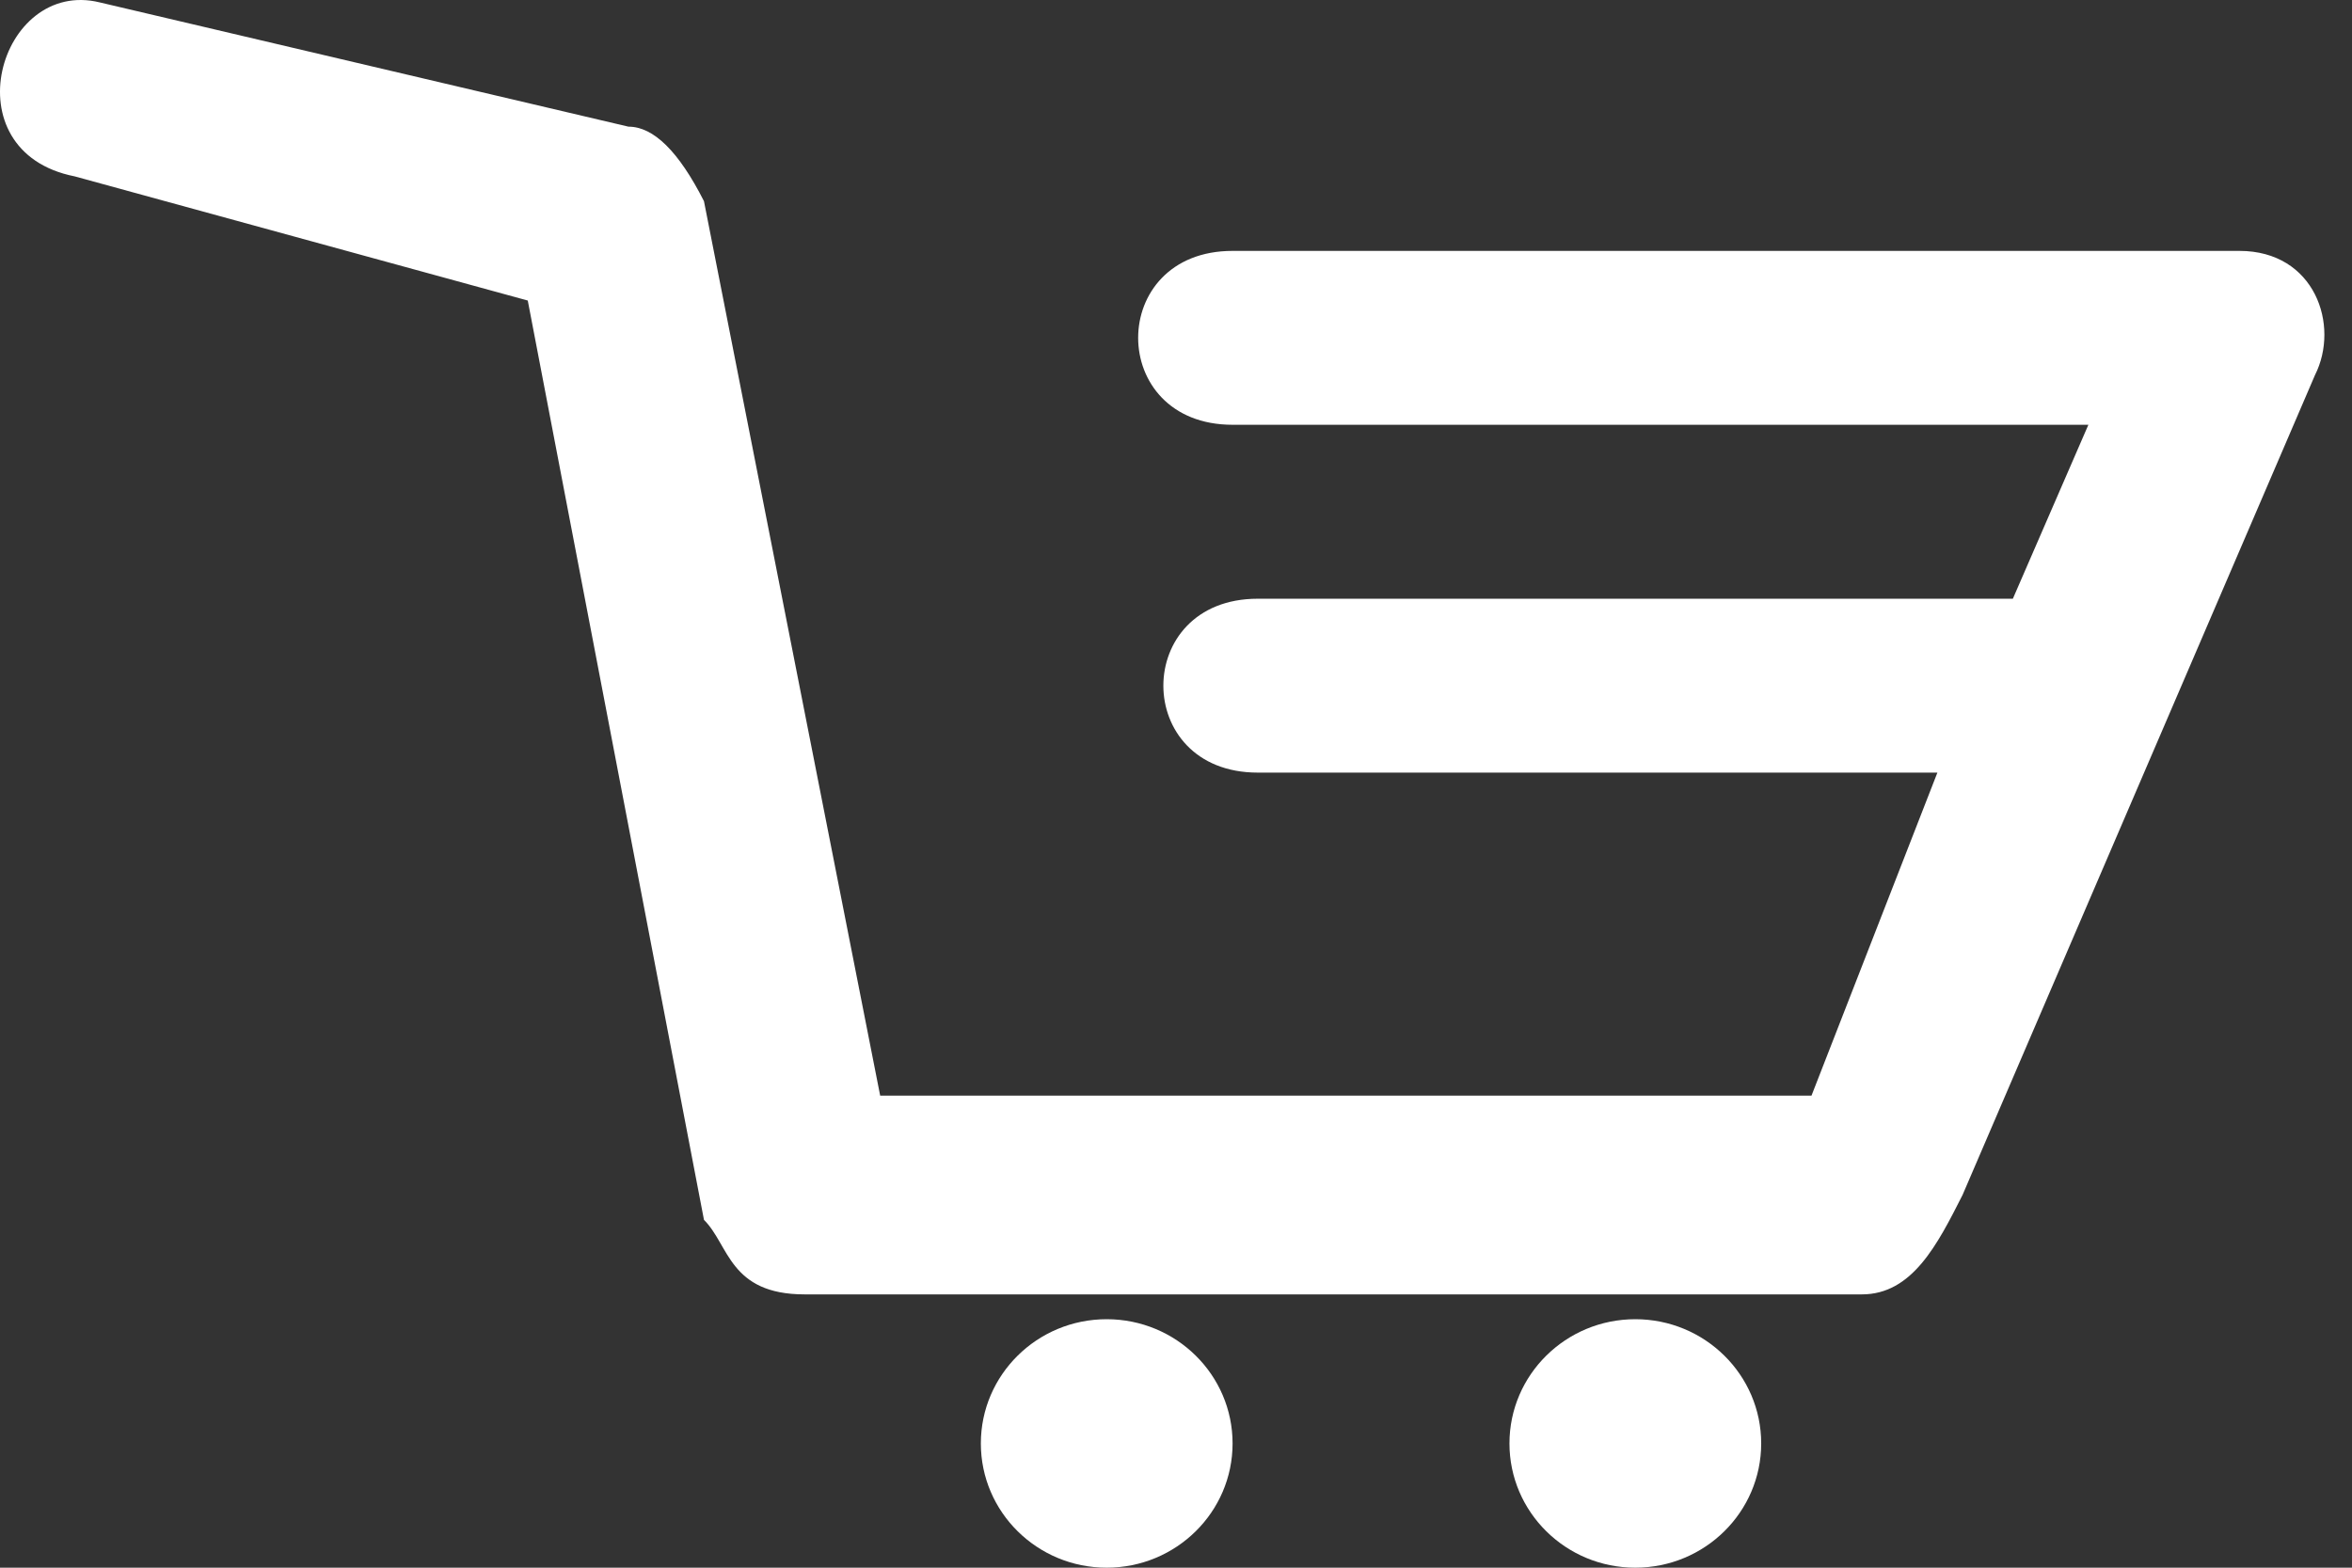 <svg width="36" height="24" viewBox="0 0 36 24" fill="none" xmlns="http://www.w3.org/2000/svg">
<rect x="0" y="0" width="36" height="24" fill="#333333" stroke="none"/>
<path d="M25.03 24C26.094 24 26.957 23.148 26.957 22.098C26.957 21.048 26.094 20.196 25.03 20.196C23.966 20.196 23.104 21.048 23.104 22.098C23.104 23.148 23.966 24 25.03 24Z" fill="white"/>
<path d="M19.251 9.166H30.809L31.965 6.503H18.866C16.939 6.503 16.939 3.841 18.866 3.841H34.277C35.433 3.841 35.818 4.982 35.433 5.743L30.039 18.294C29.654 19.055 29.268 19.816 28.498 19.816H12.316C11.16 19.816 11.16 19.055 10.775 18.675L8.078 4.601L1.143 2.7C-0.784 2.319 -0.013 -0.343 1.528 0.037L9.619 1.939C10.004 1.939 10.389 2.319 10.775 3.08L13.472 16.773H27.727L29.654 11.828H19.251C17.325 11.828 17.325 9.166 19.251 9.166Z" fill="white"/>
<path d="M16.939 24C18.003 24 18.866 23.148 18.866 22.098C18.866 21.048 18.003 20.196 16.939 20.196C15.875 20.196 15.013 21.048 15.013 22.098C15.013 23.148 15.875 24 16.939 24Z" fill="white"/>
</svg>
